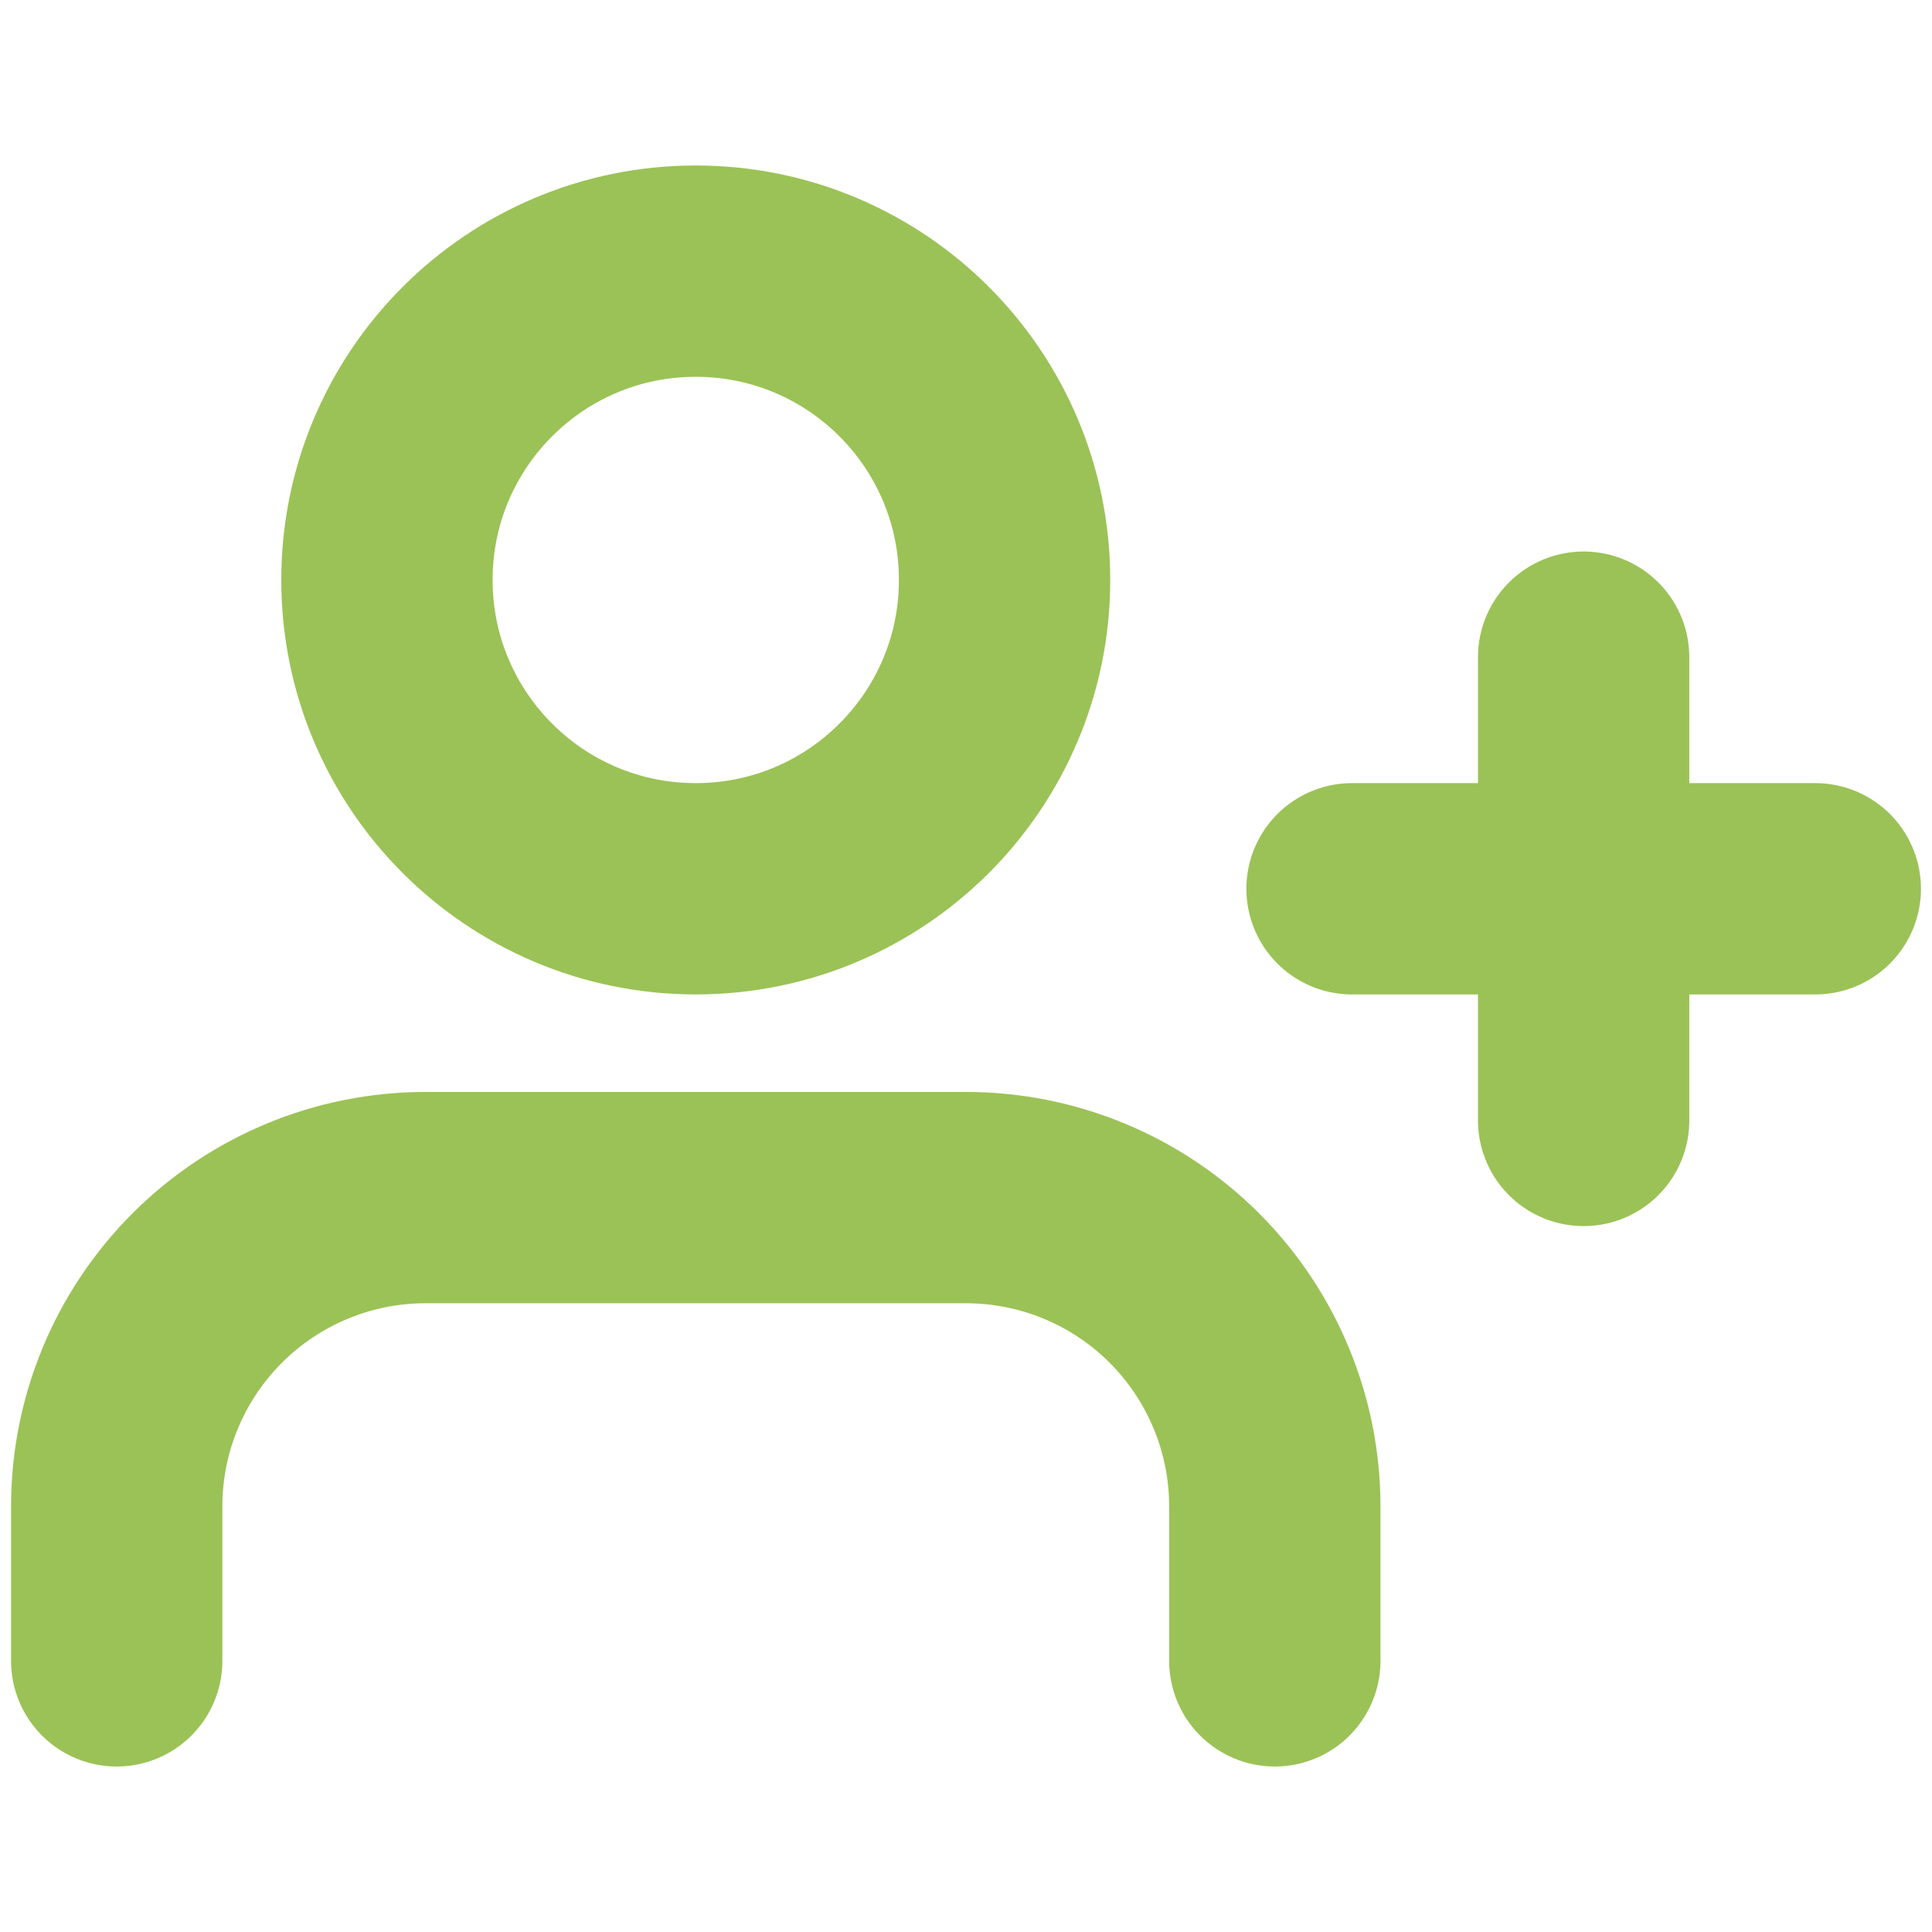 <?xml version="1.0" encoding="UTF-8"?>
<svg xmlns="http://www.w3.org/2000/svg" width="32" height="32" viewBox="0 0 32 32" fill="none">
  <path d="M21.115 27.509V24.951C21.115 23.595 20.576 22.294 19.617 21.334C18.658 20.375 17.357 19.836 16 19.836H7.049C5.692 19.836 4.391 20.375 3.432 21.334C2.472 22.294 1.933 23.595 1.933 24.951V27.509" stroke="#9BC256" stroke-width="3.5" stroke-linecap="round" stroke-linejoin="round"></path>
  <path d="M11.524 14.721C14.349 14.721 16.639 12.431 16.639 9.606C16.639 6.781 14.349 4.491 11.524 4.491C8.699 4.491 6.409 6.781 6.409 9.606C6.409 12.431 8.699 14.721 11.524 14.721Z" stroke="#9BC256" stroke-width="3.5" stroke-linecap="round" stroke-linejoin="round"></path>
  <path d="M26.23 10.885V18.558" stroke="#9BC256" stroke-width="3.5" stroke-linecap="round" stroke-linejoin="round"></path>
  <path d="M30.067 14.721H22.394" stroke="#9BC256" stroke-width="3.5" stroke-linecap="round" stroke-linejoin="round"></path>
</svg>
